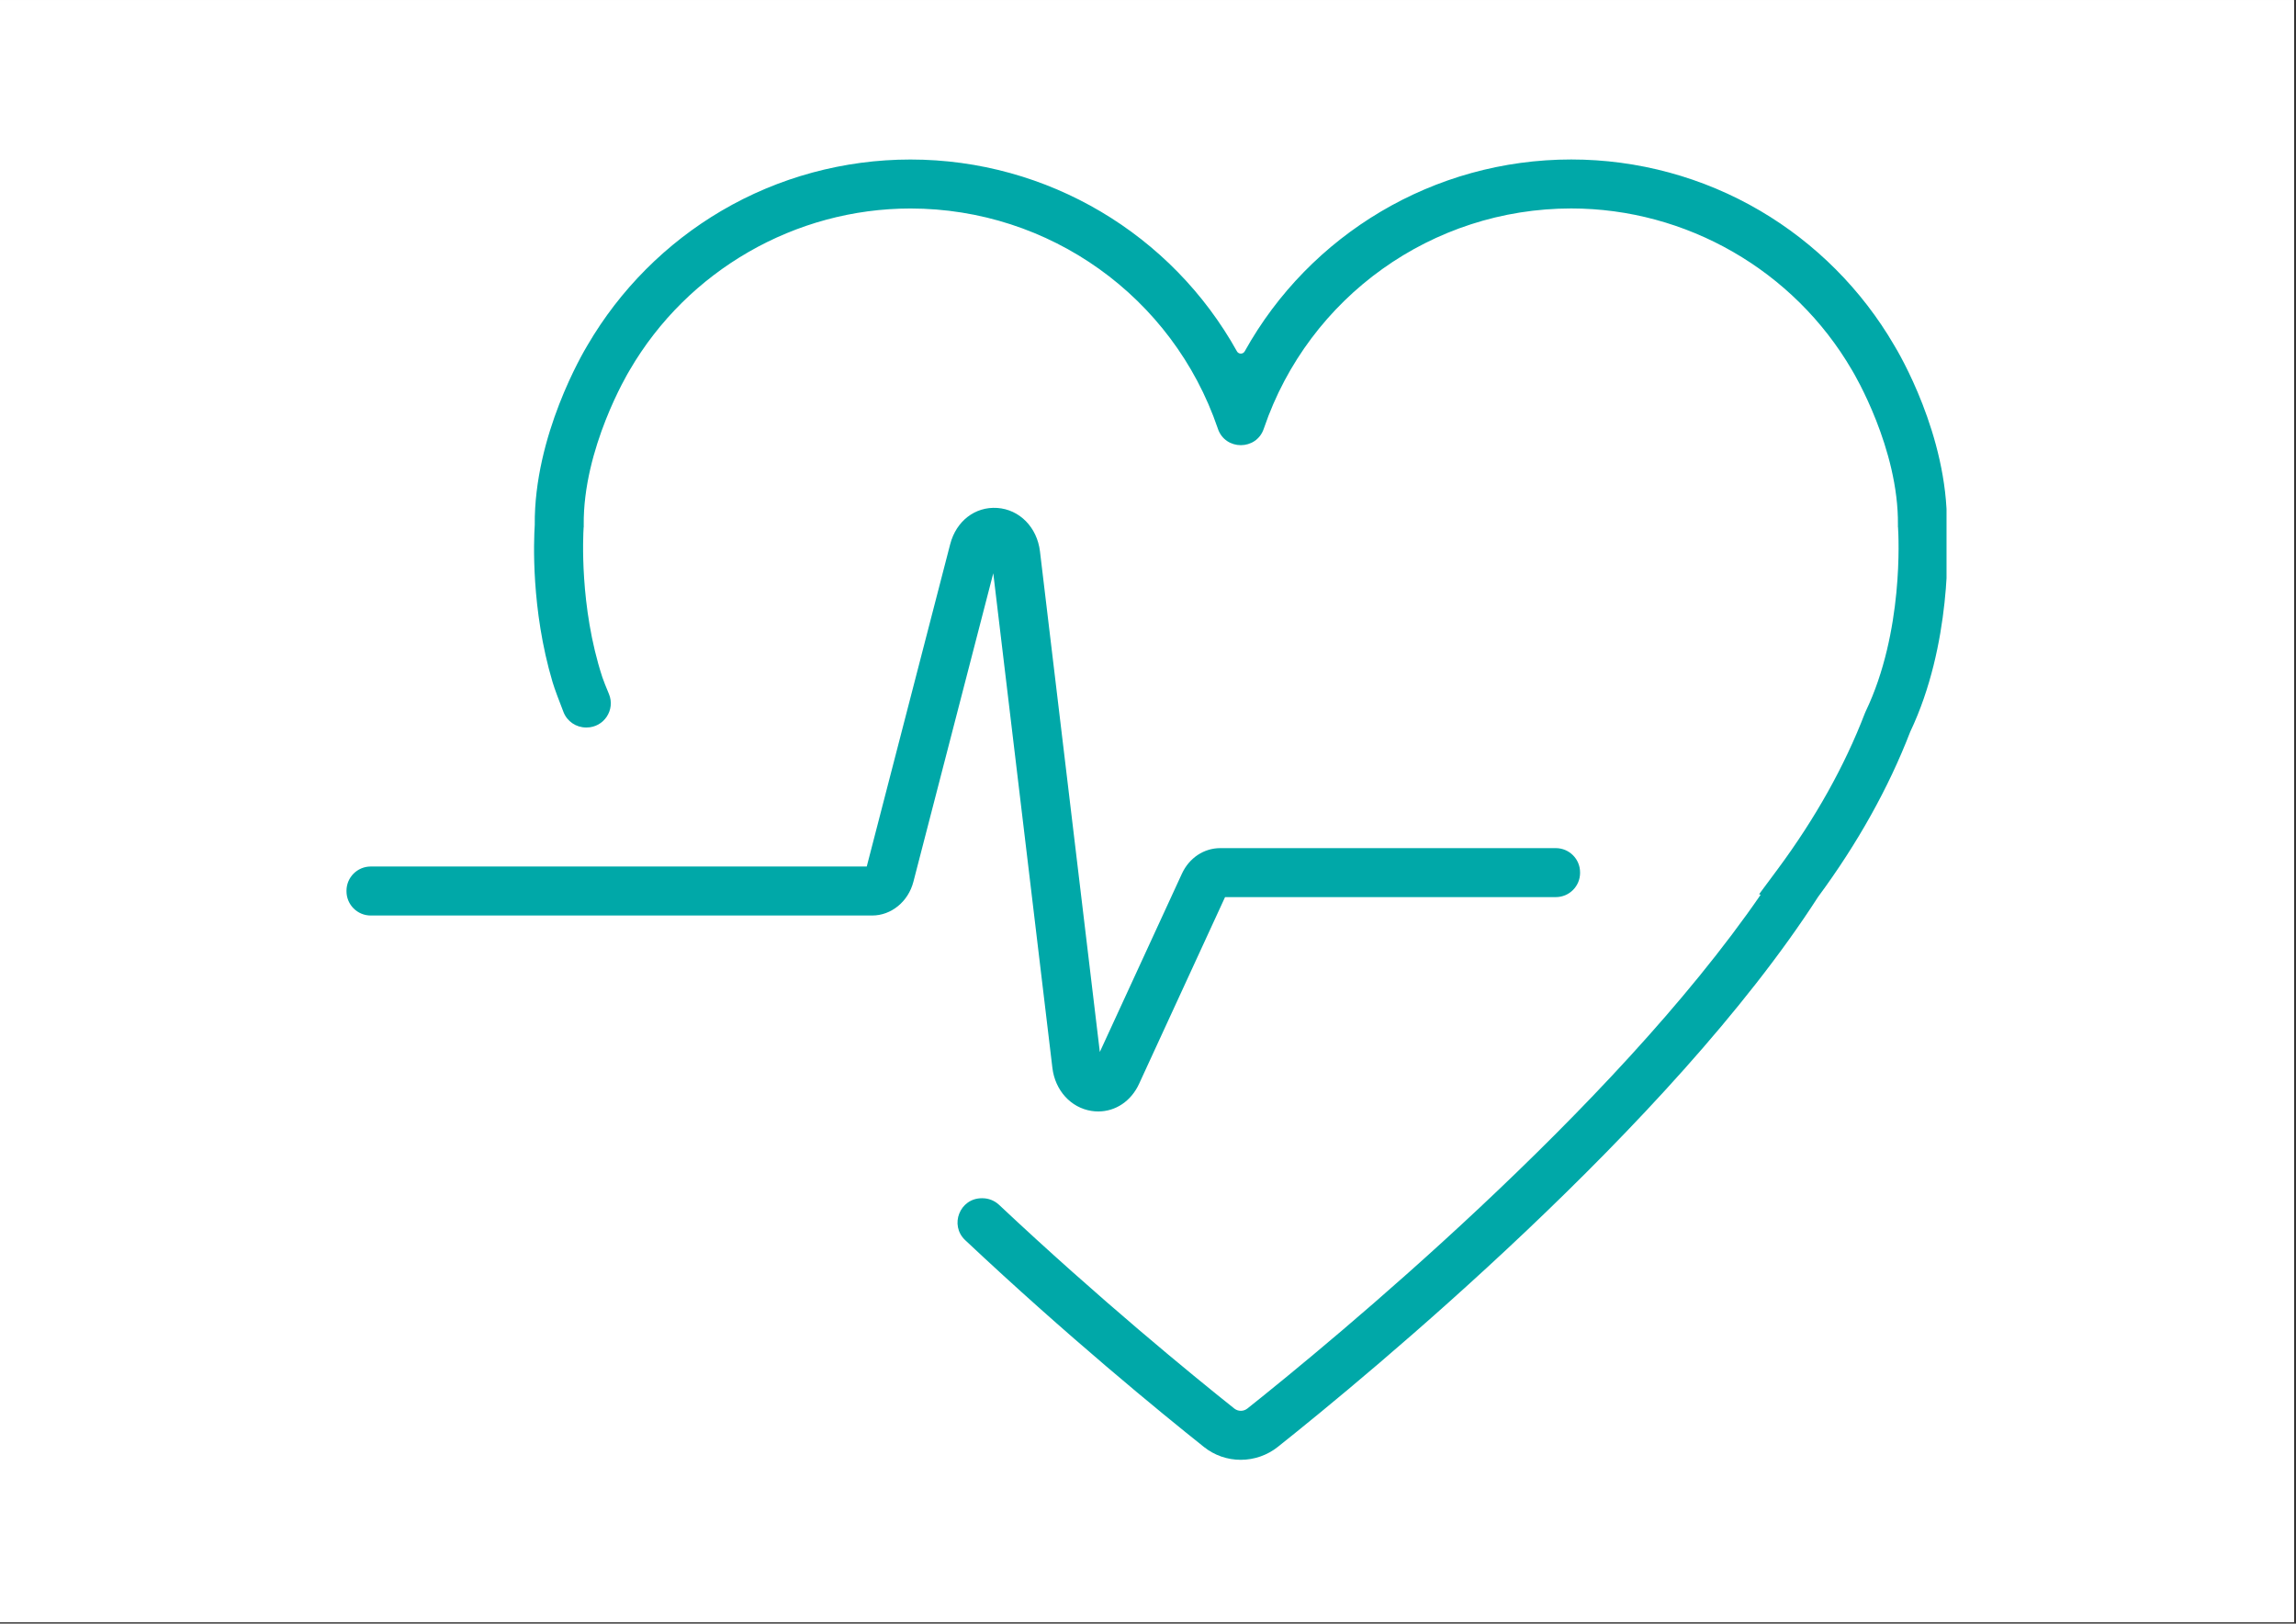 <svg xmlns="http://www.w3.org/2000/svg" xmlns:xlink="http://www.w3.org/1999/xlink" width="1123" zoomAndPan="magnify" viewBox="0 0 842.25 595.5" height="794" preserveAspectRatio="xMidYMid meet"><rect x="0" y="0" width="842.25" height="595.5" fill="#333333" stroke="none"/><defs><clipPath id="2e3acb6dcb"><path d="M 0 0.016 L 841.5 0.016 L 841.5 594.984 L 0 594.984 Z M 0 0.016 " clip-rule="nonzero"></path></clipPath><clipPath id="d990736846"><path d="M 0 0.016 L 841.5 0.016 L 841.5 594.984 L 0 594.984 Z M 0 0.016 " clip-rule="nonzero"></path></clipPath><clipPath id="25dc42dfc8"><path d="M 127.102 186 L 580 186 L 580 408 L 127.102 408 Z M 127.102 186 " clip-rule="nonzero"></path></clipPath><clipPath id="367389d4d2"><path d="M 195.324 58.484 L 714.051 58.484 L 714.051 535.418 L 195.324 535.418 Z M 195.324 58.484 " clip-rule="nonzero"></path></clipPath><clipPath id="69e91882da"><rect x="0" width="842" y="0" height="595"></rect></clipPath></defs><g clip-path="url(#2e3acb6dcb)"><path fill="#ffffff" d="M 0 0.016 L 841.5 0.016 L 841.5 594.984 L 0 594.984 Z M 0 0.016 " fill-opacity="1" fill-rule="nonzero"></path><g transform="matrix(1, 0, 0, 1, 0, -0)"><g clip-path="url(#69e91882da)"><g clip-path="url(#d990736846)"><path fill="#ffffff" d="M 0 0.016 L 841.816 0.016 L 841.816 595.211 L 0 595.211 Z M 0 0.016 " fill-opacity="1" fill-rule="nonzero"></path></g><g clip-path="url(#25dc42dfc8)"><path fill="#00a8a8" d="M 402.898 407.648 C 402.059 407.648 401.211 407.59 400.355 407.453 C 392.793 406.258 387.047 399.922 386.055 391.68 L 364.367 210.258 L 335.07 323.395 C 333.188 330.688 326.953 335.785 319.938 335.785 L 135.992 335.785 C 131.086 335.785 127.102 331.801 127.102 326.887 L 127.102 326.711 C 127.102 321.797 131.086 317.812 135.992 317.812 L 317.953 317.812 L 348.559 199.605 C 350.762 191.098 357.703 185.754 365.82 186.301 C 373.992 186.848 380.445 193.402 381.496 202.23 L 403.453 385.832 L 433.559 320.457 C 436.23 314.672 441.621 311.07 447.629 311.07 L 570.73 311.07 C 575.641 311.07 579.625 315.055 579.625 319.965 L 579.625 320.145 C 579.625 325.059 575.641 329.035 570.73 329.035 L 449.391 329.035 L 417.836 397.551 C 414.918 403.879 409.227 407.648 402.898 407.648 " fill-opacity="1" fill-rule="nonzero"></path></g><g clip-path="url(#367389d4d2)"><path fill="#00a8a8" d="M 714.191 192.574 C 714.484 159.562 696.453 129.258 694.82 126.586 C 682.973 106.266 665.984 89.223 645.695 77.305 C 624.758 65 600.789 58.492 576.375 58.492 C 526.02 58.492 480.469 85.969 456.605 128.855 C 455.984 129.977 454.367 129.977 453.746 128.855 C 429.883 85.977 384.332 58.508 333.984 58.508 C 309.57 58.508 285.598 65.012 264.656 77.312 C 244.367 89.234 227.379 106.285 215.523 126.613 C 213.938 129.223 195.879 159.727 196.164 192.562 C 195.797 198.184 194.766 223.48 202.684 250.129 C 203.414 252.605 205.227 257.367 206.715 261.18 C 208.043 264.582 211.328 266.824 214.984 266.824 L 215.184 266.824 C 221.523 266.824 225.82 260.359 223.367 254.504 C 222.309 251.984 221.395 249.691 220.957 248.375 C 212.465 222.43 213.934 196.02 214.09 193.543 L 214.137 193.184 L 214.129 192.562 C 213.824 164.496 230.312 136.875 230.891 135.926 L 231.008 135.723 C 252.289 99.18 291.75 76.473 333.984 76.473 C 384.926 76.473 430.211 108.832 446.68 157.008 L 446.762 157.262 C 449.5 165.281 460.852 165.281 463.59 157.262 L 463.68 157.008 C 480.133 108.828 525.426 76.457 576.375 76.457 C 618.609 76.457 658.062 99.164 679.344 135.707 L 679.473 135.926 C 680.148 137.047 696.527 164.57 696.227 192.547 L 696.223 193.184 L 696.27 193.543 C 696.461 196.484 698.387 231.75 684.371 260.969 L 684.086 261.637 C 676.672 280.934 665.941 300.121 652.203 318.668 L 645.312 327.953 L 645.859 328.18 C 591.535 407.129 488.723 491.82 457.578 516.613 C 456.703 517.301 455.793 517.445 455.18 517.445 C 454.562 517.445 453.656 517.301 452.781 516.613 C 437.086 504.113 403.199 476.406 366.496 441.906 C 364.844 440.355 362.664 439.484 360.402 439.484 L 360.145 439.484 C 352.102 439.484 348.203 449.332 354.062 454.848 C 391.406 489.977 425.777 518.074 441.664 530.723 C 445.484 533.766 450.219 535.418 455.105 535.418 L 455.18 535.418 C 460.094 535.418 464.918 533.73 468.762 530.668 C 501.633 504.512 613.008 412.699 666.898 329.008 C 681.406 309.375 692.789 288.992 700.73 268.41 C 715.934 236.438 714.602 199.367 714.191 192.574 " fill-opacity="1" fill-rule="nonzero"></path></g></g></g></g></svg>